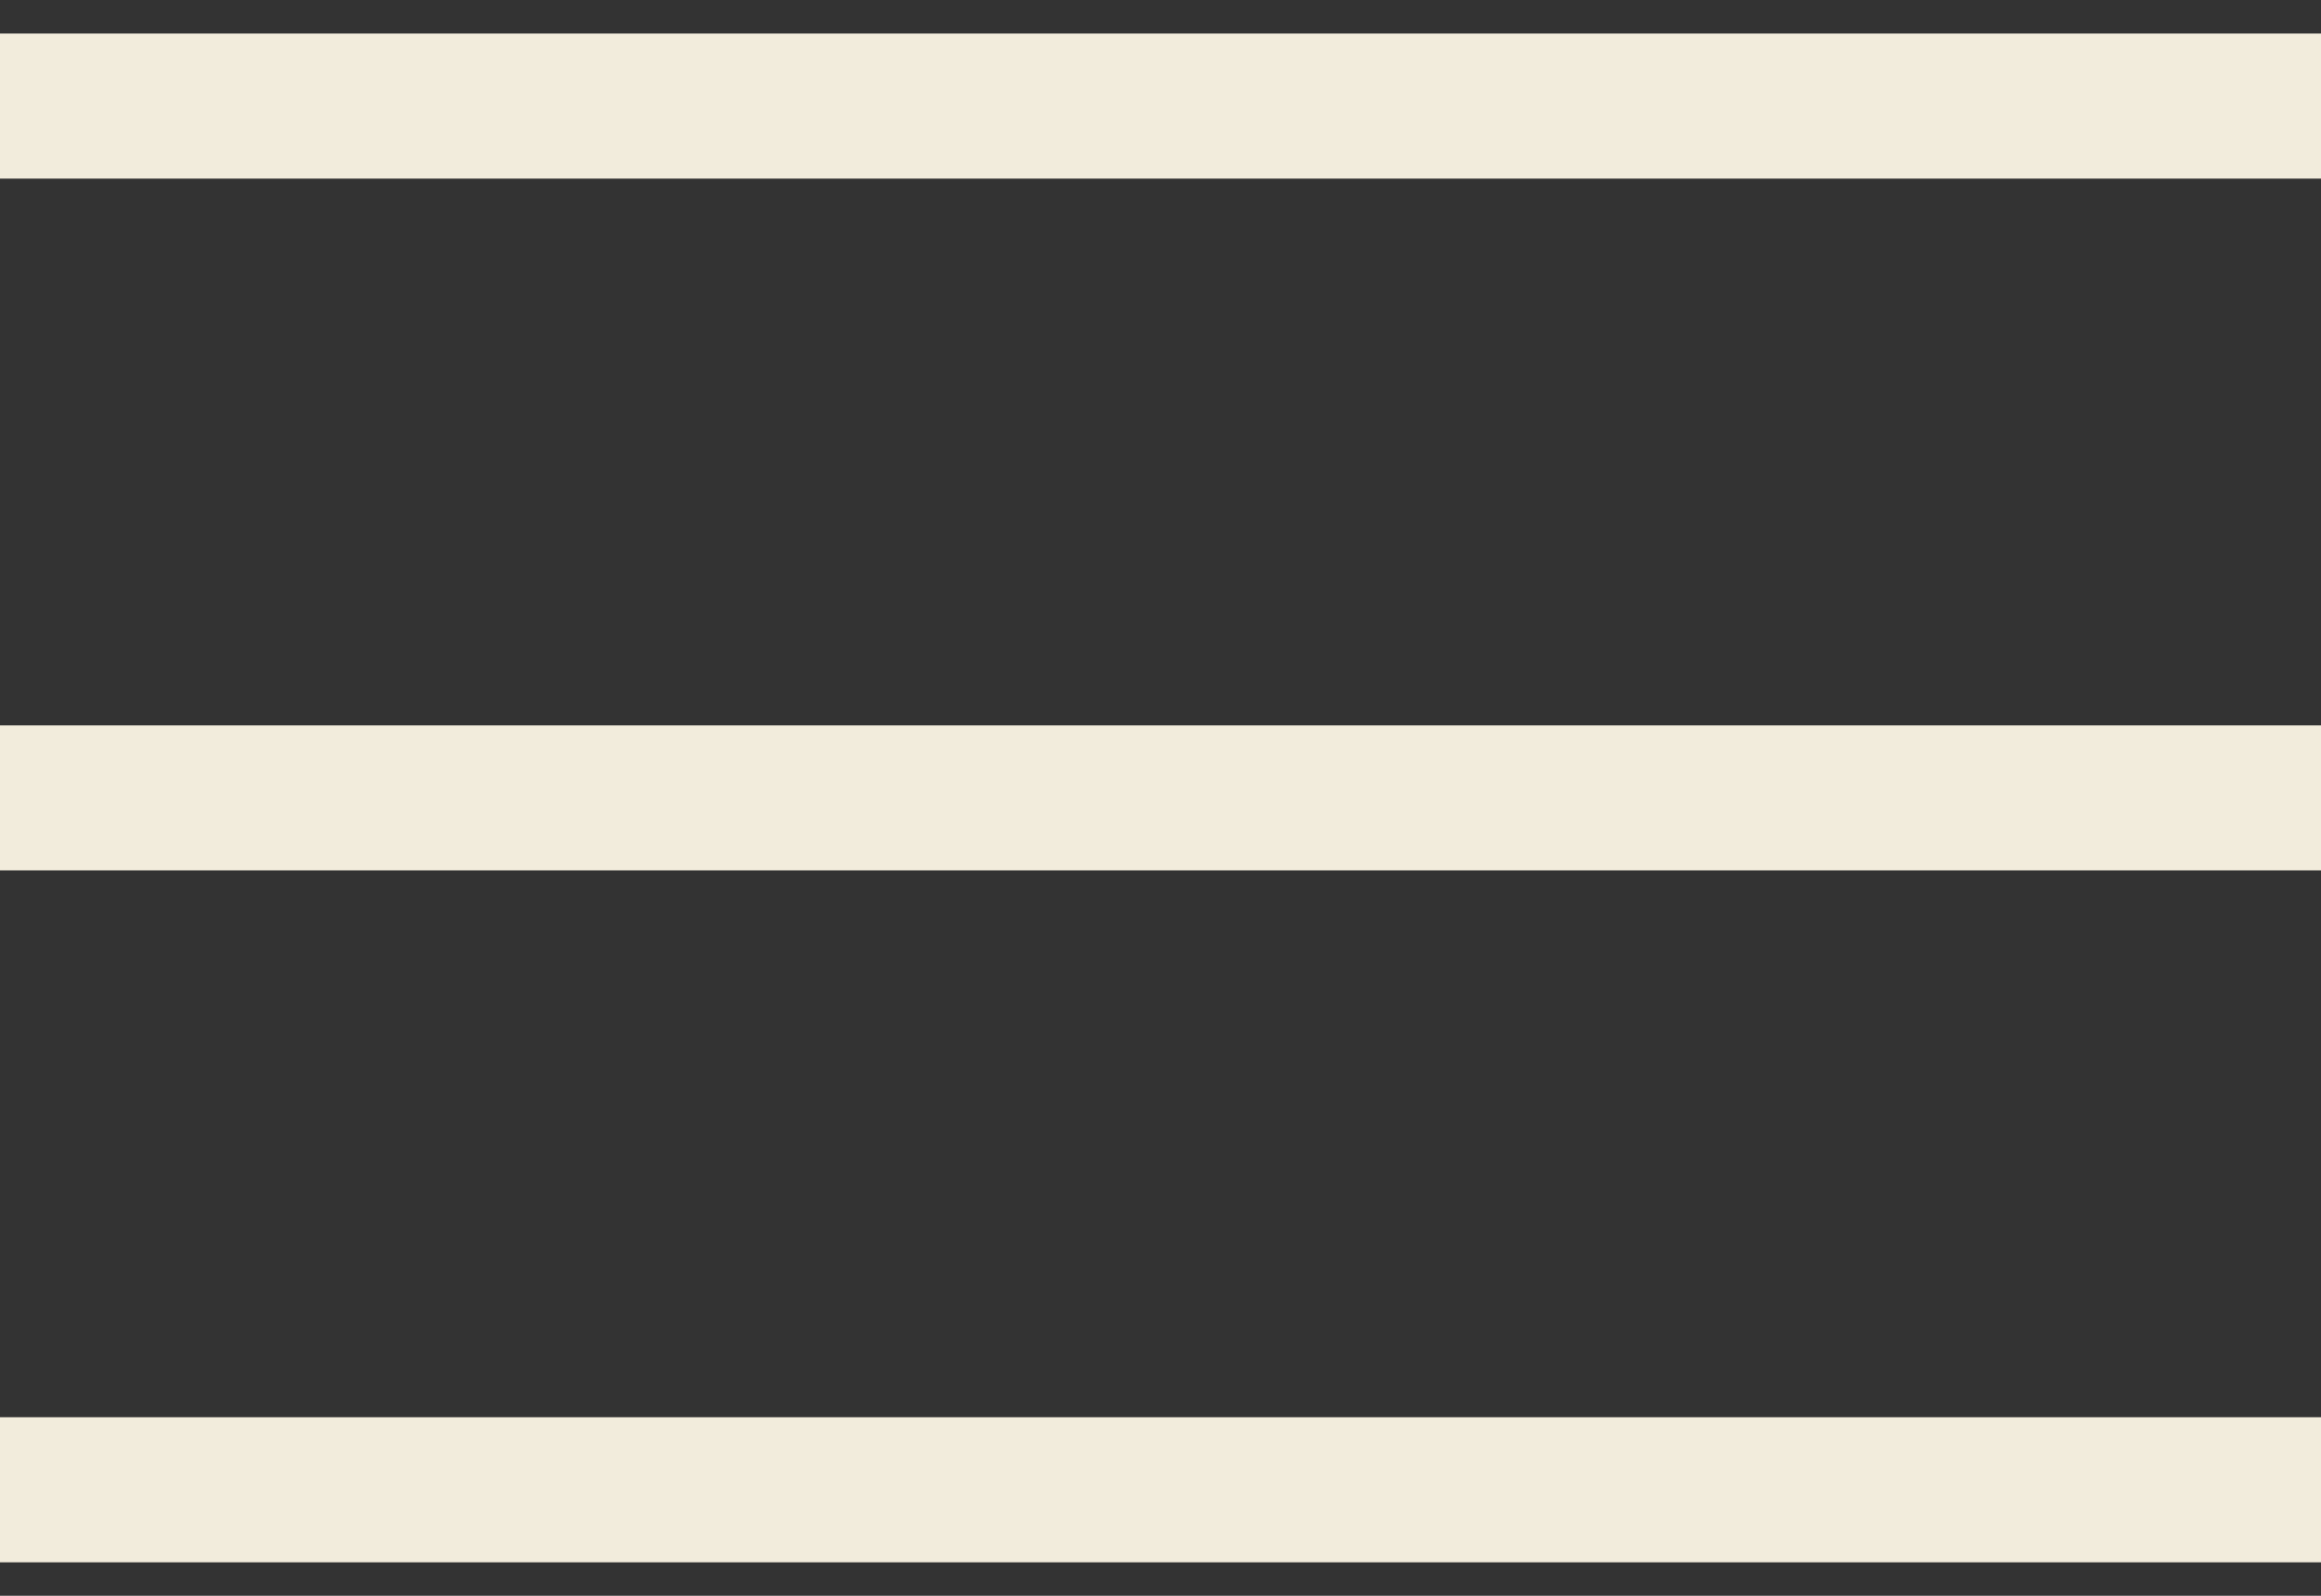 <svg width="32" height="22" viewBox="0 0 32 22" fill="none" xmlns="http://www.w3.org/2000/svg">
<rect x="0" y="0" width="32" height="22" fill="#333333" stroke="none"/>
<path d="M0 21.539V19.539H32V21.539H0ZM0 12V10H32V12H0ZM0 2.462V0.462H32V2.462H0Z" fill="#F2ECDC"/>
</svg>
